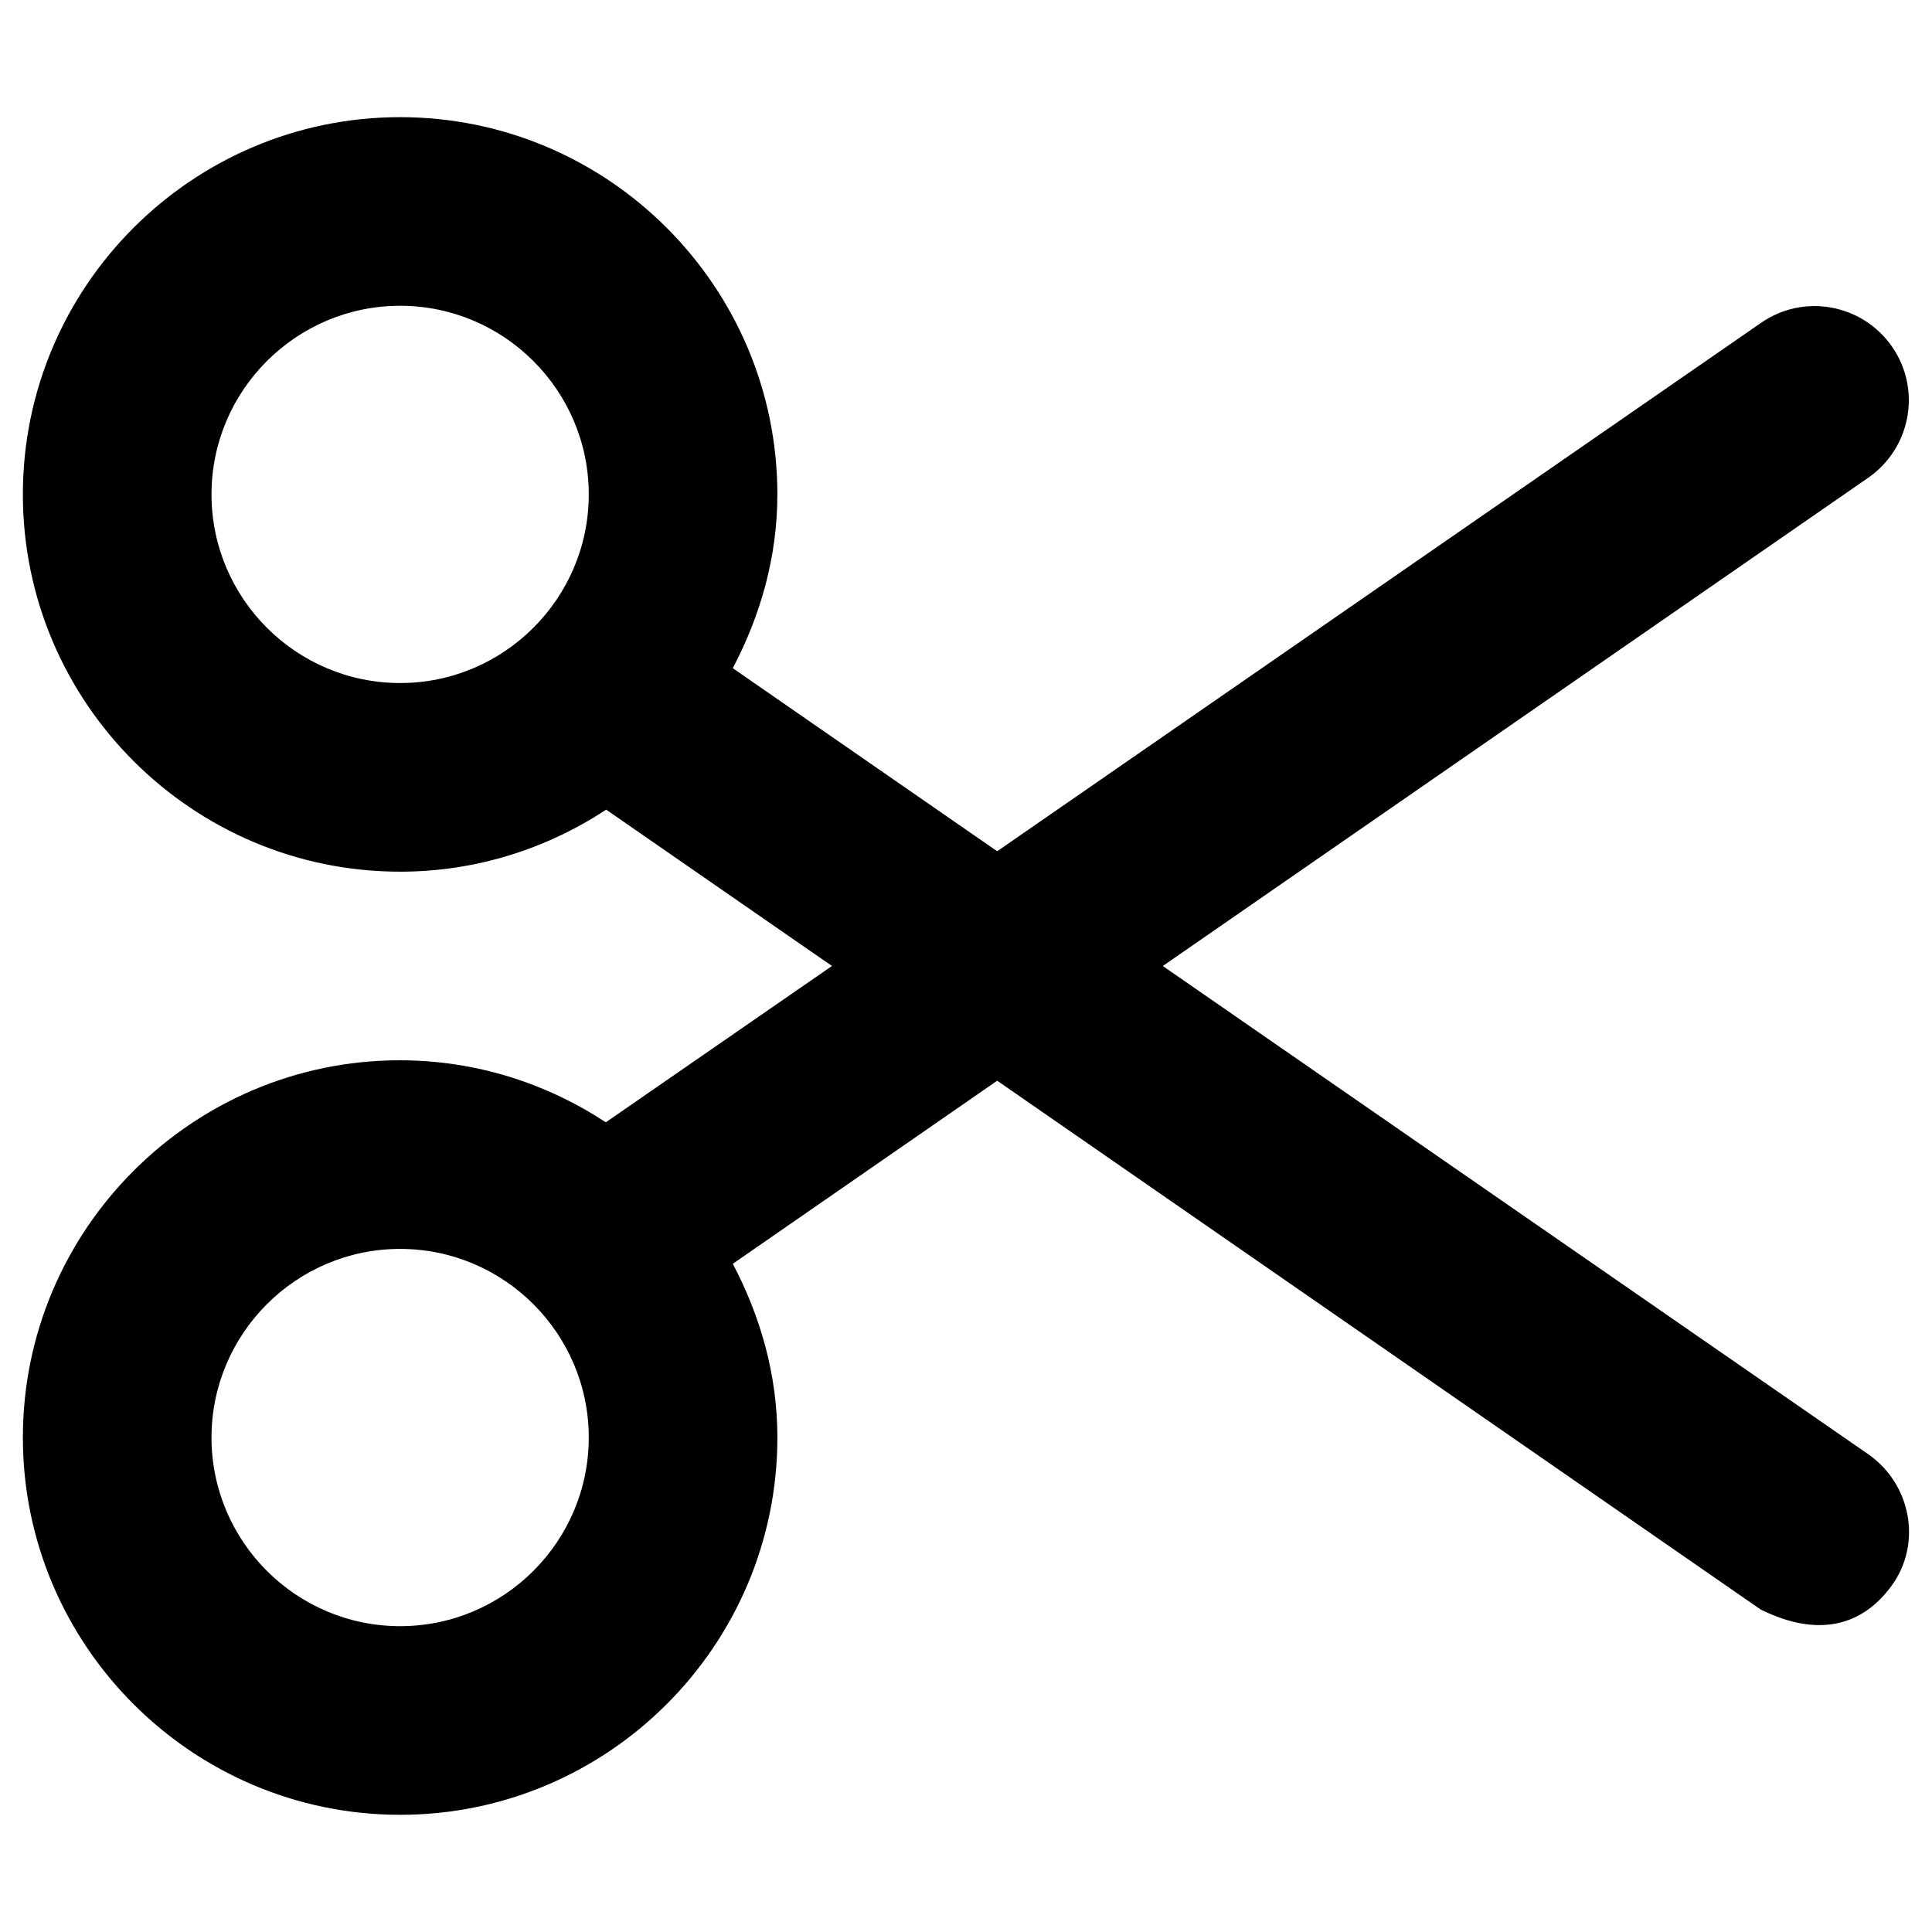 <?xml version="1.0" encoding="UTF-8"?>
<!-- Uploaded to: SVG Repo, www.svgrepo.com, Generator: SVG Repo Mixer Tools -->
<svg fill="#000000" width="800px" height="800px" version="1.1" viewBox="144 144 512 512" xmlns="http://www.w3.org/2000/svg">
 <path d="m639.11 529.39-186.96-129.39 186.96-129.4c11.316-7.871 14.168-23.418 6.297-34.734-7.871-11.316-23.418-14.168-34.734-6.297l-202.41 140.02-70.062-48.512c7.281-13.875 11.809-29.324 11.809-46.051 0-55.105-44.871-99.977-99.977-99.977-55.102 0-99.973 44.871-99.973 99.977s44.871 99.977 99.977 99.977c20.172 0 38.867-6.102 54.613-16.434l59.828 41.426-59.93 41.426c-15.742-10.332-34.441-16.434-54.613-16.434-55.004 0-99.875 44.871-99.875 99.977s44.871 99.977 99.977 99.977c55.105 0 99.977-44.871 99.977-99.977 0-16.727-4.527-32.176-11.809-46.051l70.062-48.512 202.3 140.12c15.055 7.477 26.863 4.527 34.734-6.297 8.168-11.219 5.117-26.965-6.199-34.836zm-389.07-204.38c-27.551 0-49.988-22.434-49.988-49.988 0-27.551 22.434-49.988 49.988-49.988 27.551 0 49.988 22.434 49.988 49.988 0 27.555-22.434 49.988-49.988 49.988zm0 249.94c-27.551 0-49.988-22.434-49.988-49.988 0-27.551 22.434-49.988 49.988-49.988 27.551 0 49.988 22.434 49.988 49.988 0 27.555-22.434 49.988-49.988 49.988z"/>
</svg>